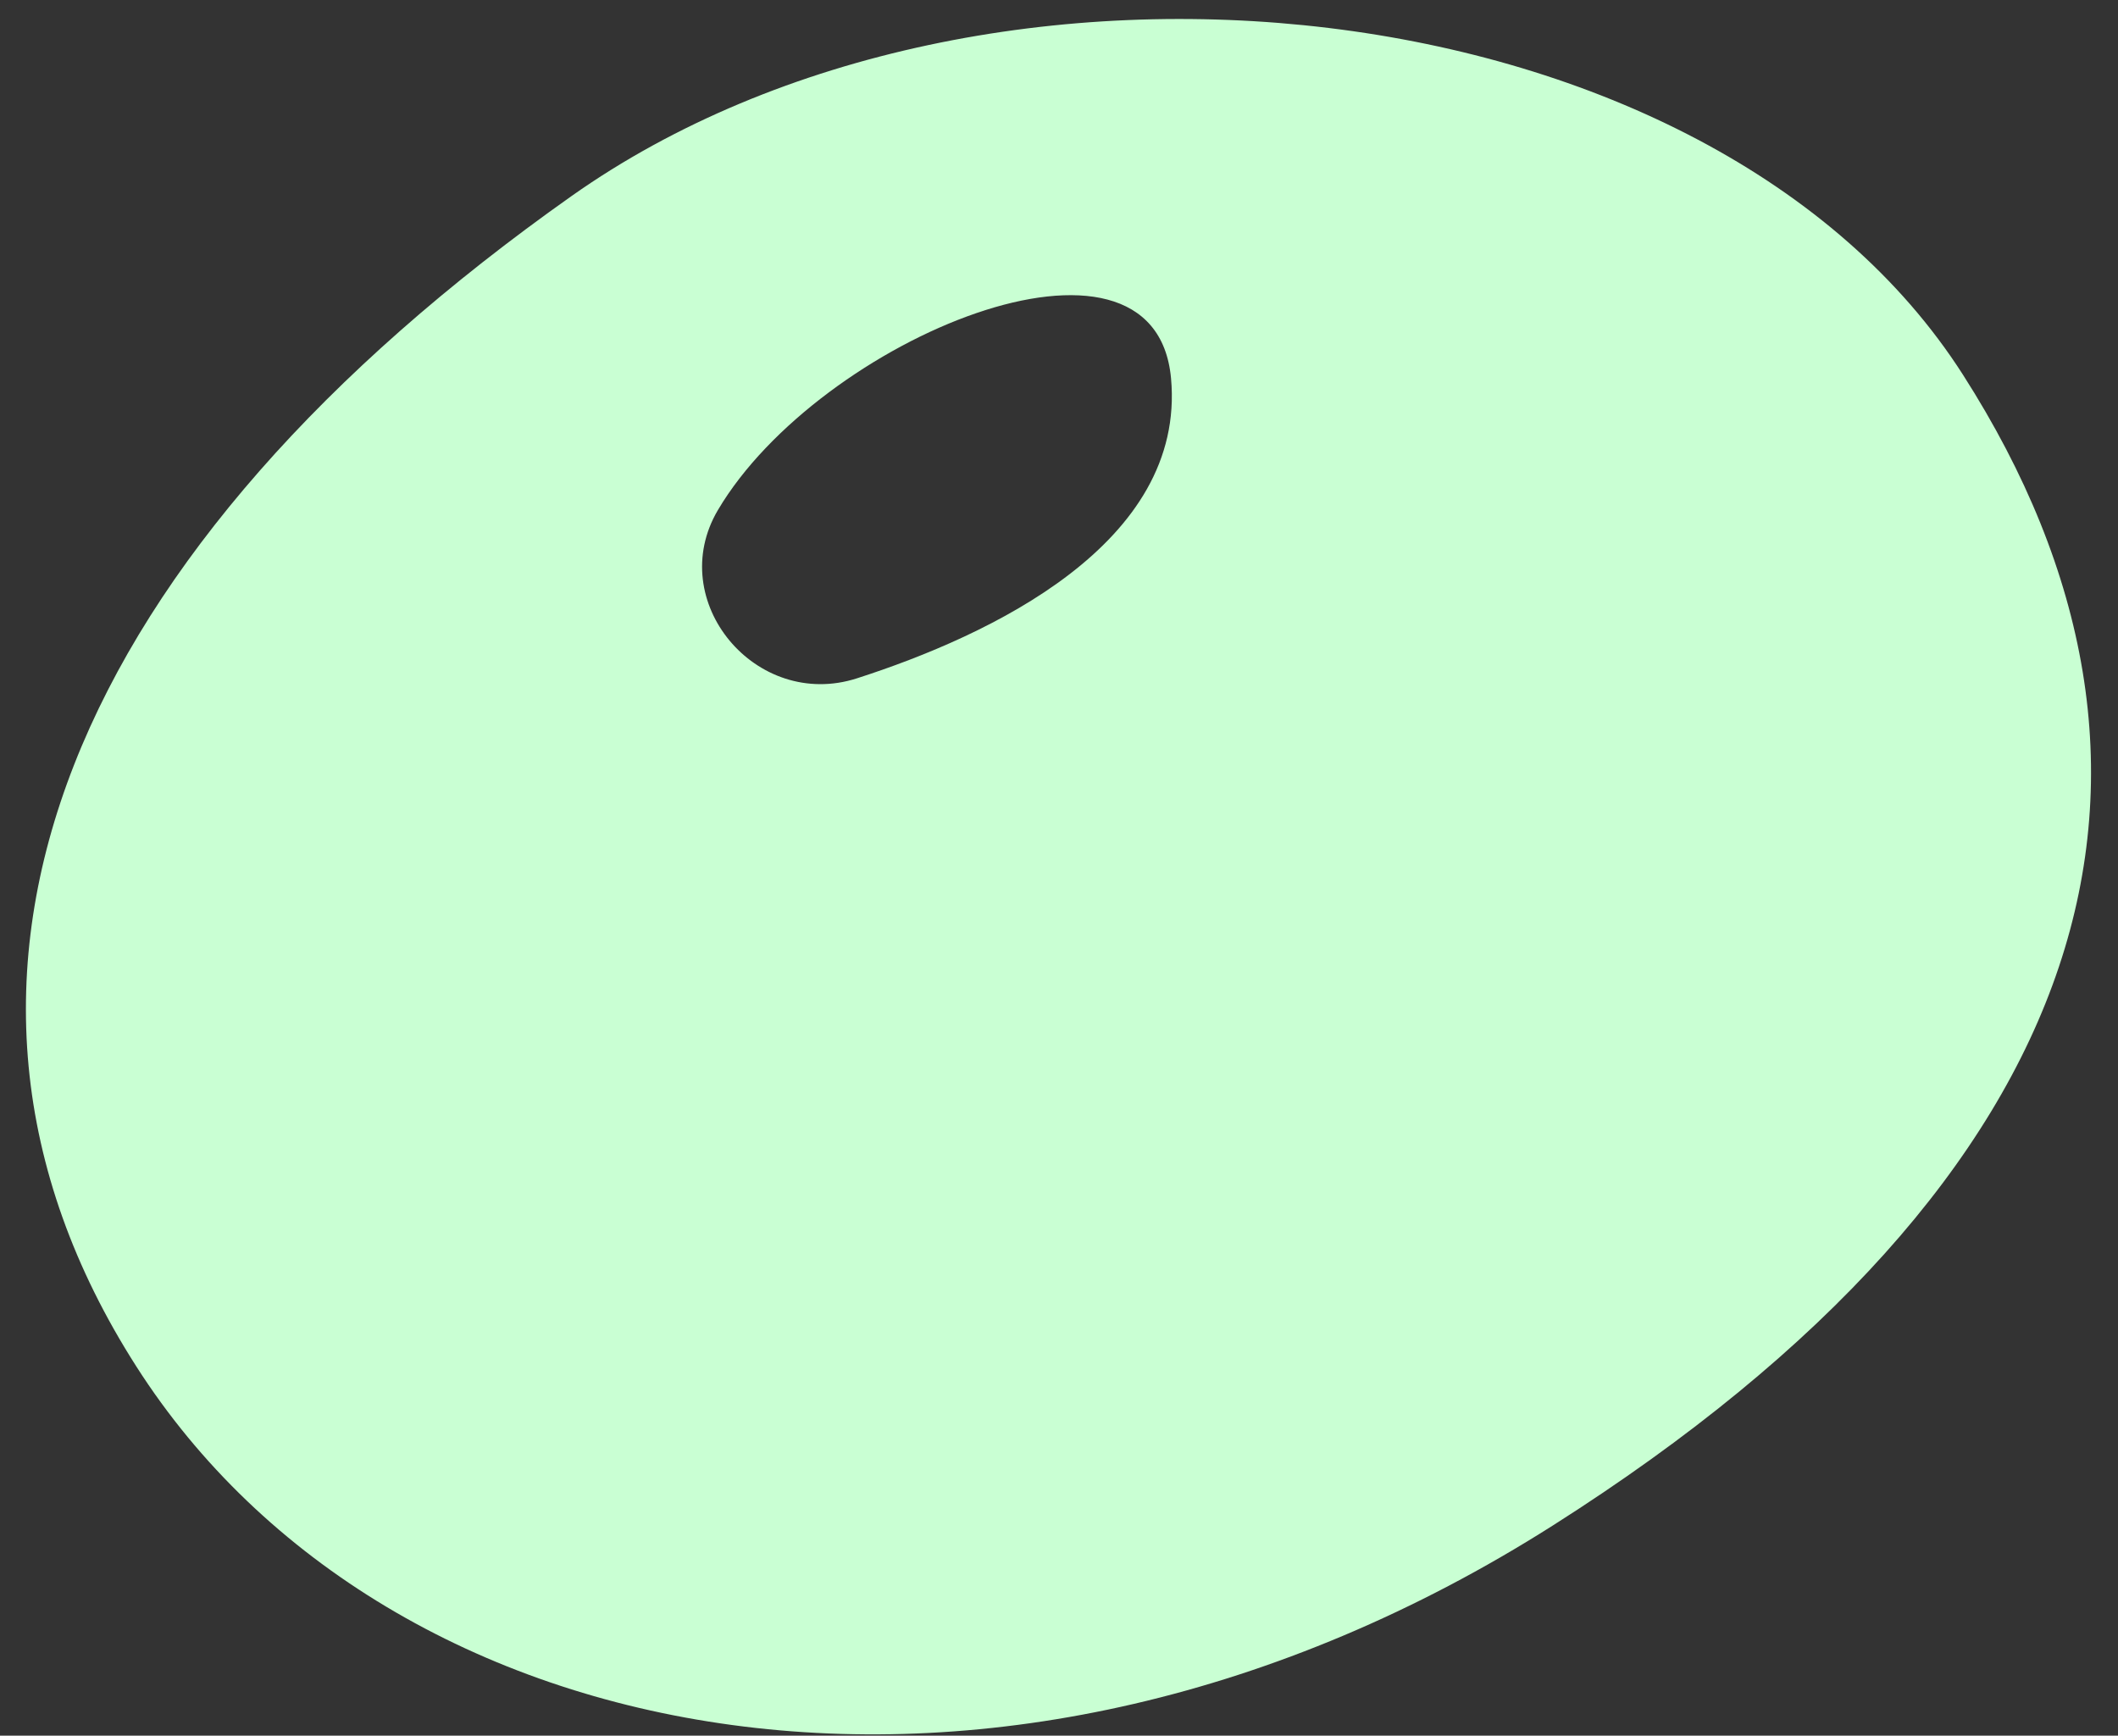 <?xml version="1.0" encoding="UTF-8"?>
<svg width="72px" height="59px" viewBox="0 0 72 59" version="1.1" xmlns="http://www.w3.org/2000/svg" xmlns:xlink="http://www.w3.org/1999/xlink">
    <rect x="0" y="0" width="72" height="59" fill="#333333" stroke="none"/>
    <title>D2E64B63-72F2-494F-B0F5-6C78DB770E01</title>
    <g id="Assets" stroke="none" stroke-width="1" fill="none" fill-rule="evenodd">
        <g id="Illustrations" transform="translate(-131, -322)" fill="#C9FFD3">
            <path d="M157.496,349.753 C155.175,352.505 150.549,350.998 150.457,347.406 C150.293,340.651 157.46,330.602 161.146,335.445 C164.563,339.94 160.549,346.134 157.496,349.753 M183.919,321.08 C169.574,314.259 147.26,325.076 140.581,340.992 C132.618,359.968 134.773,375.756 149.117,382.571 C163.469,389.392 183.223,381.67 192.813,361.65 C202.403,341.637 198.27,327.894 183.919,321.08" id="Fill-1-Copy-4" transform="translate(167, 352) rotate(32) translate(-167, -352) "></path>
        </g>
    </g>
</svg>